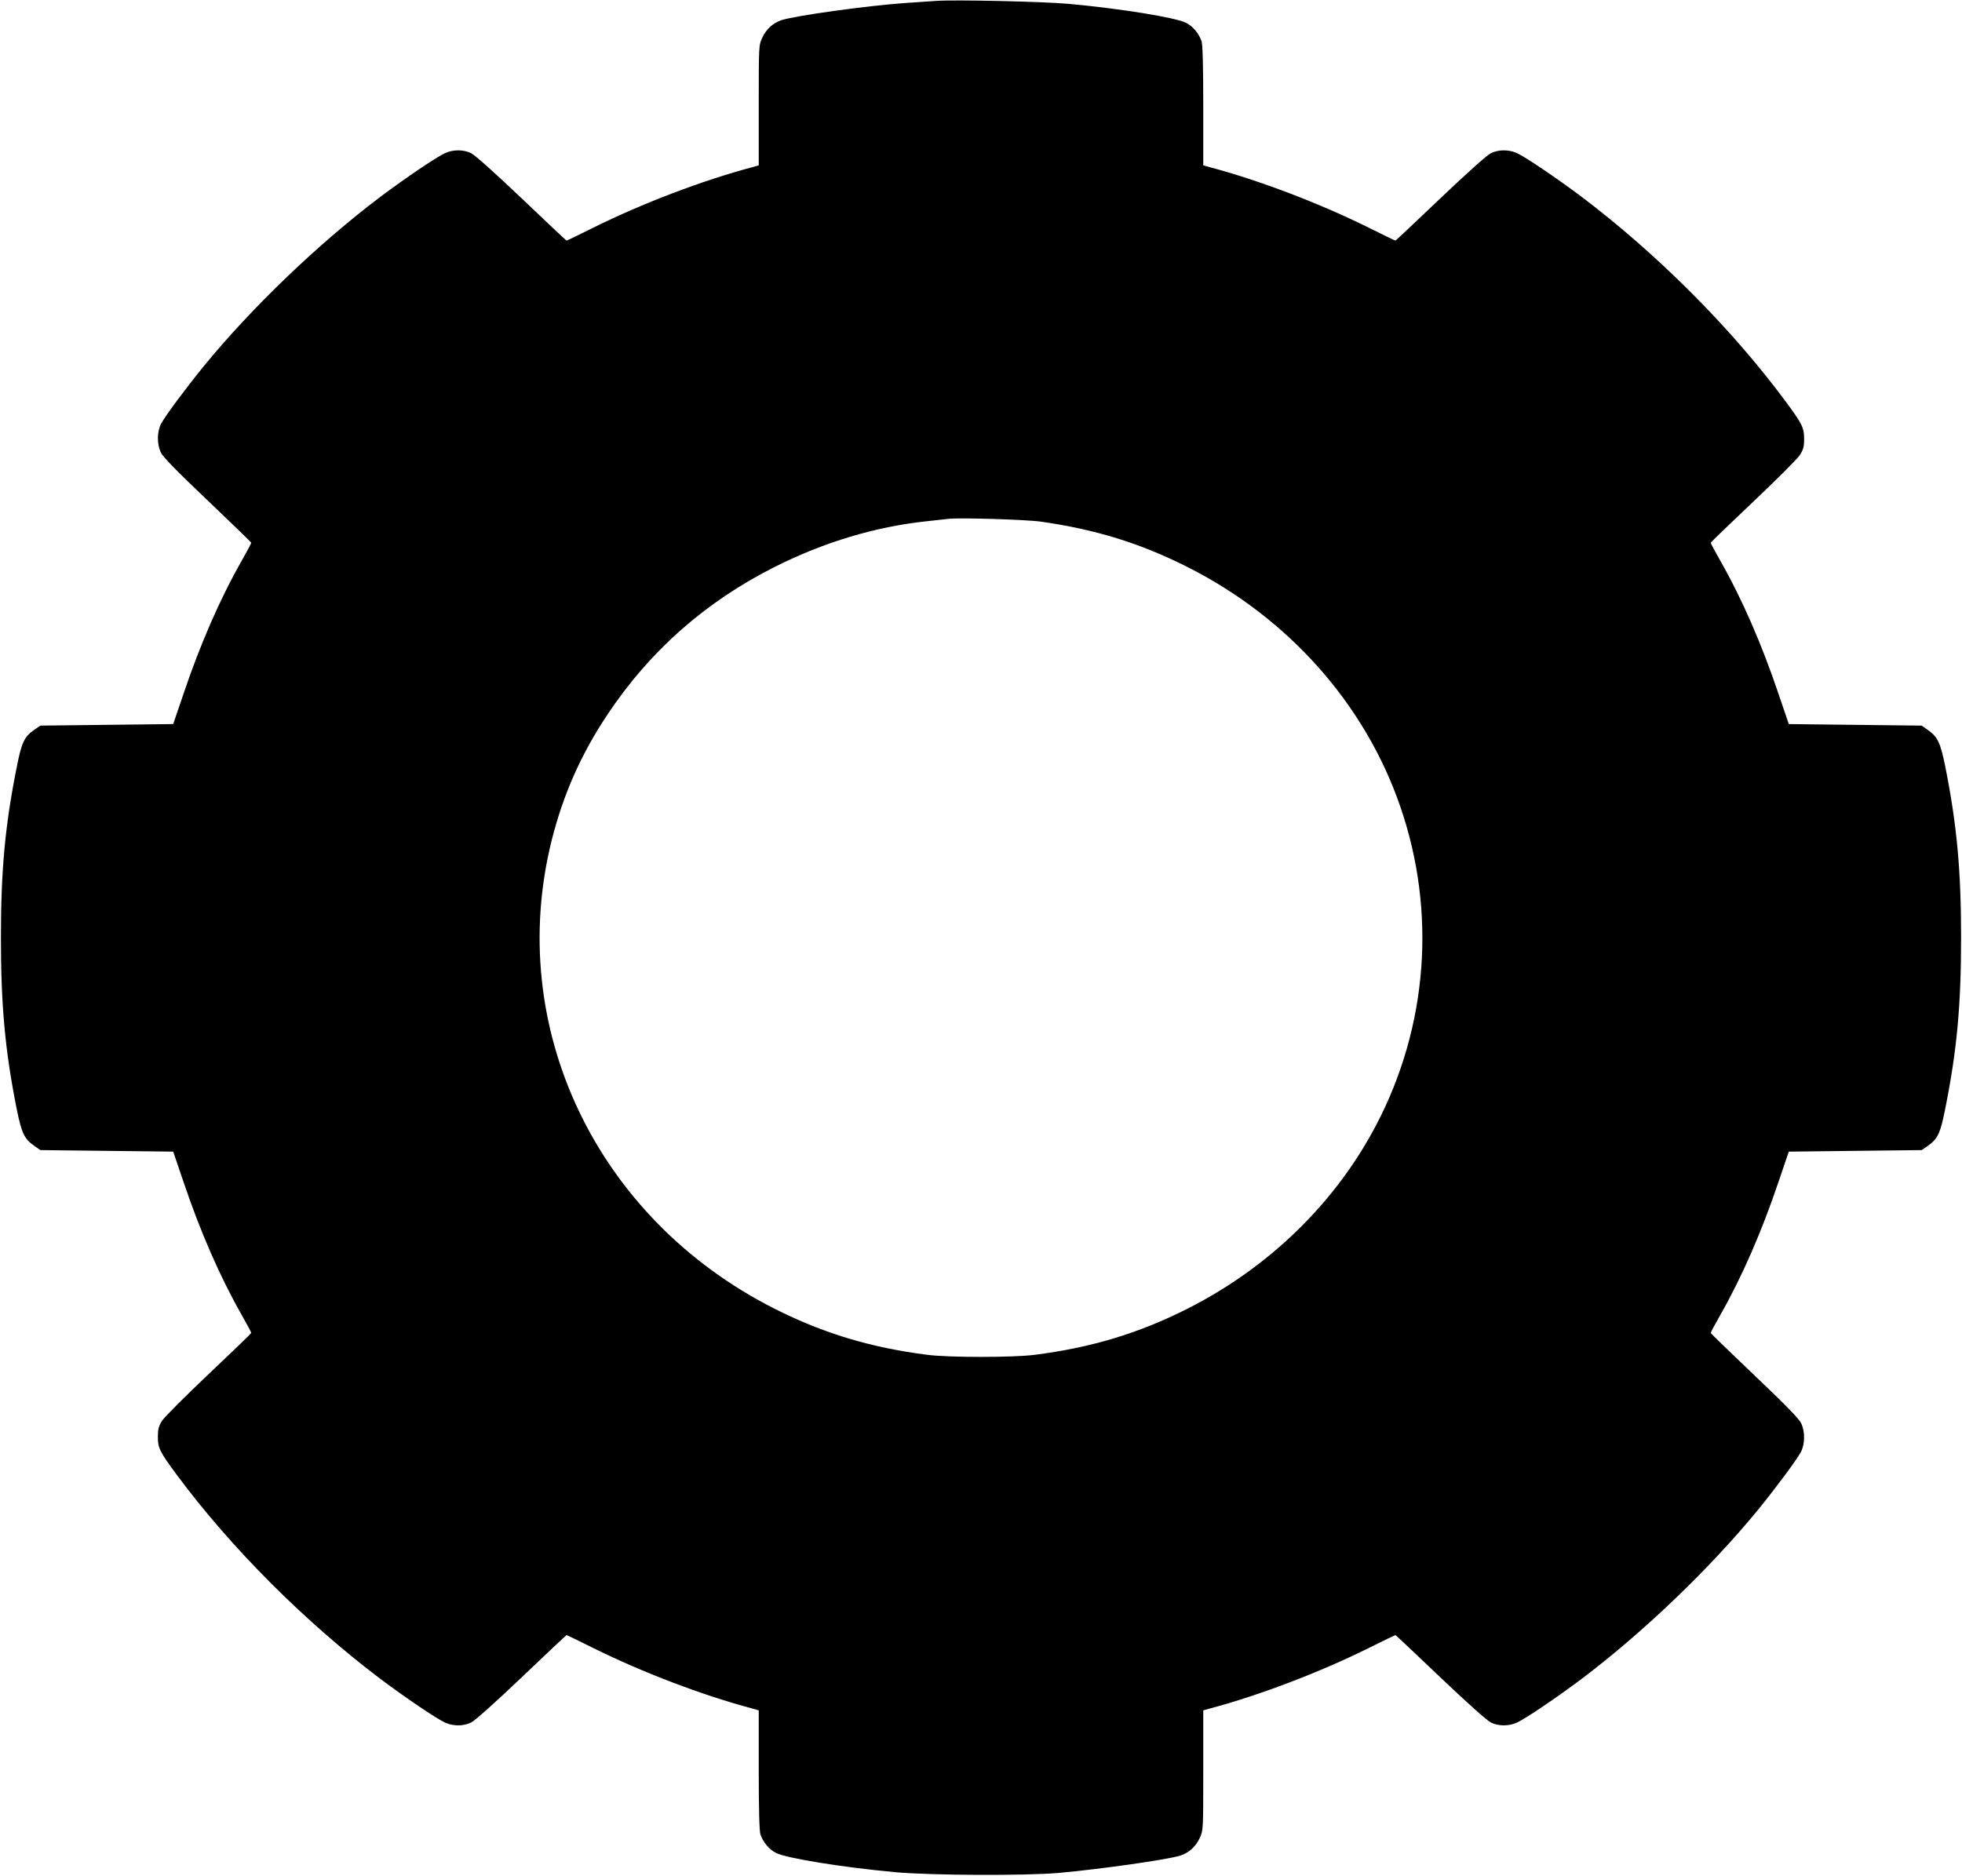  <svg version="1.0" xmlns="http://www.w3.org/2000/svg"
 width="1280pt" height="1224pt" viewBox="0 0 1280 1224"
 preserveAspectRatio="xMidYMid meet"><g transform="translate(0,1224) scale(0.1,-0.1)"
fill="#000000" stroke="none">
<path d="M6105 12234 c-27 -2 -120 -8 -205 -14 -248 -18 -703 -81 -800 -111
-56 -18 -100 -58 -126 -113 -24 -51 -24 -51 -24 -443 l0 -392 -42 -12 c-324
-86 -718 -236 -1040 -396 -92 -46 -169 -83 -172 -83 -2 0 -134 124 -292 275
-166 158 -306 284 -330 295 -50 25 -117 25 -170 1 -57 -26 -258 -162 -422
-285 -405 -306 -839 -722 -1153 -1106 -111 -136 -251 -324 -278 -375 -27 -52
-28 -134 -1 -189 13 -28 111 -128 304 -311 156 -149 285 -273 285 -277 1 -3
-27 -55 -61 -115 -142 -249 -272 -547 -382 -874 l-66 -194 -433 -5 -434 -5
-39 -27 c-66 -46 -83 -83 -114 -240 -77 -383 -104 -678 -104 -1118 0 -440 27
-735 103 -1117 32 -158 50 -195 113 -239 l41 -29 434 -5 433 -5 66 -194 c110
-327 240 -625 382 -874 34 -60 62 -112 61 -115 0 -4 -125 -124 -276 -267 -151
-143 -288 -280 -304 -304 -24 -37 -29 -56 -29 -106 0 -75 11 -97 124 -250 353
-476 836 -959 1328 -1331 164 -123 365 -259 422 -285 53 -24 120 -24 170 1 24
11 164 137 330 295 158 151 290 275 292 275 3 0 80 -37 172 -83 322 -160 716
-310 1040 -396 l42 -12 0 -388 c0 -263 4 -399 11 -422 18 -51 56 -97 101 -120
68 -35 432 -94 778 -126 232 -21 842 -24 1065 -5 277 25 706 86 795 113 56 18
100 58 126 113 24 51 24 51 24 443 l0 392 43 12 c323 86 717 236 1039 396 92
46 169 83 172 83 2 0 134 -124 292 -275 166 -158 306 -284 330 -295 50 -25
117 -25 170 -1 57 26 258 162 422 285 405 306 839 722 1153 1106 111 136 251
324 278 375 27 52 28 134 1 189 -13 28 -111 128 -304 311 -156 149 -285 273
-285 277 -1 3 27 55 61 115 142 249 272 547 382 874 l66 194 433 5 434 5 39
27 c66 46 83 83 114 240 77 383 104 678 104 1118 0 440 -27 735 -103 1117 -32
158 -50 195 -113 239 l-41 29 -434 5 -433 5 -66 194 c-110 327 -240 625 -382
874 -34 60 -62 112 -61 115 0 4 125 124 276 267 151 143 288 280 304 304 24
37 29 56 29 106 0 75 -11 97 -124 250 -353 476 -836 959 -1328 1331 -164 123
-365 259 -422 285 -53 24 -120 24 -170 -1 -24 -11 -164 -137 -330 -295 -158
-151 -290 -275 -292 -275 -3 0 -80 37 -172 83 -322 160 -716 310 -1039 396
l-43 12 0 388 c0 263 -4 399 -11 422 -18 51 -56 97 -101 120 -68 35 -436 94
-768 124 -162 15 -748 28 -865 19z m686 -3398 c357 -51 646 -140 954 -295 661
-333 1161 -896 1391 -1566 236 -685 179 -1433 -157 -2075 -267 -510 -701 -932
-1234 -1201 -317 -160 -626 -253 -995 -300 -139 -18 -561 -18 -700 0 -369 47
-678 140 -995 300 -1166 588 -1761 1841 -1455 3061 76 300 192 561 365 820
276 414 639 734 1090 961 320 161 658 263 995 298 58 6 119 13 135 15 67 9
506 -4 606 -18z"/>
</g>
</svg>
